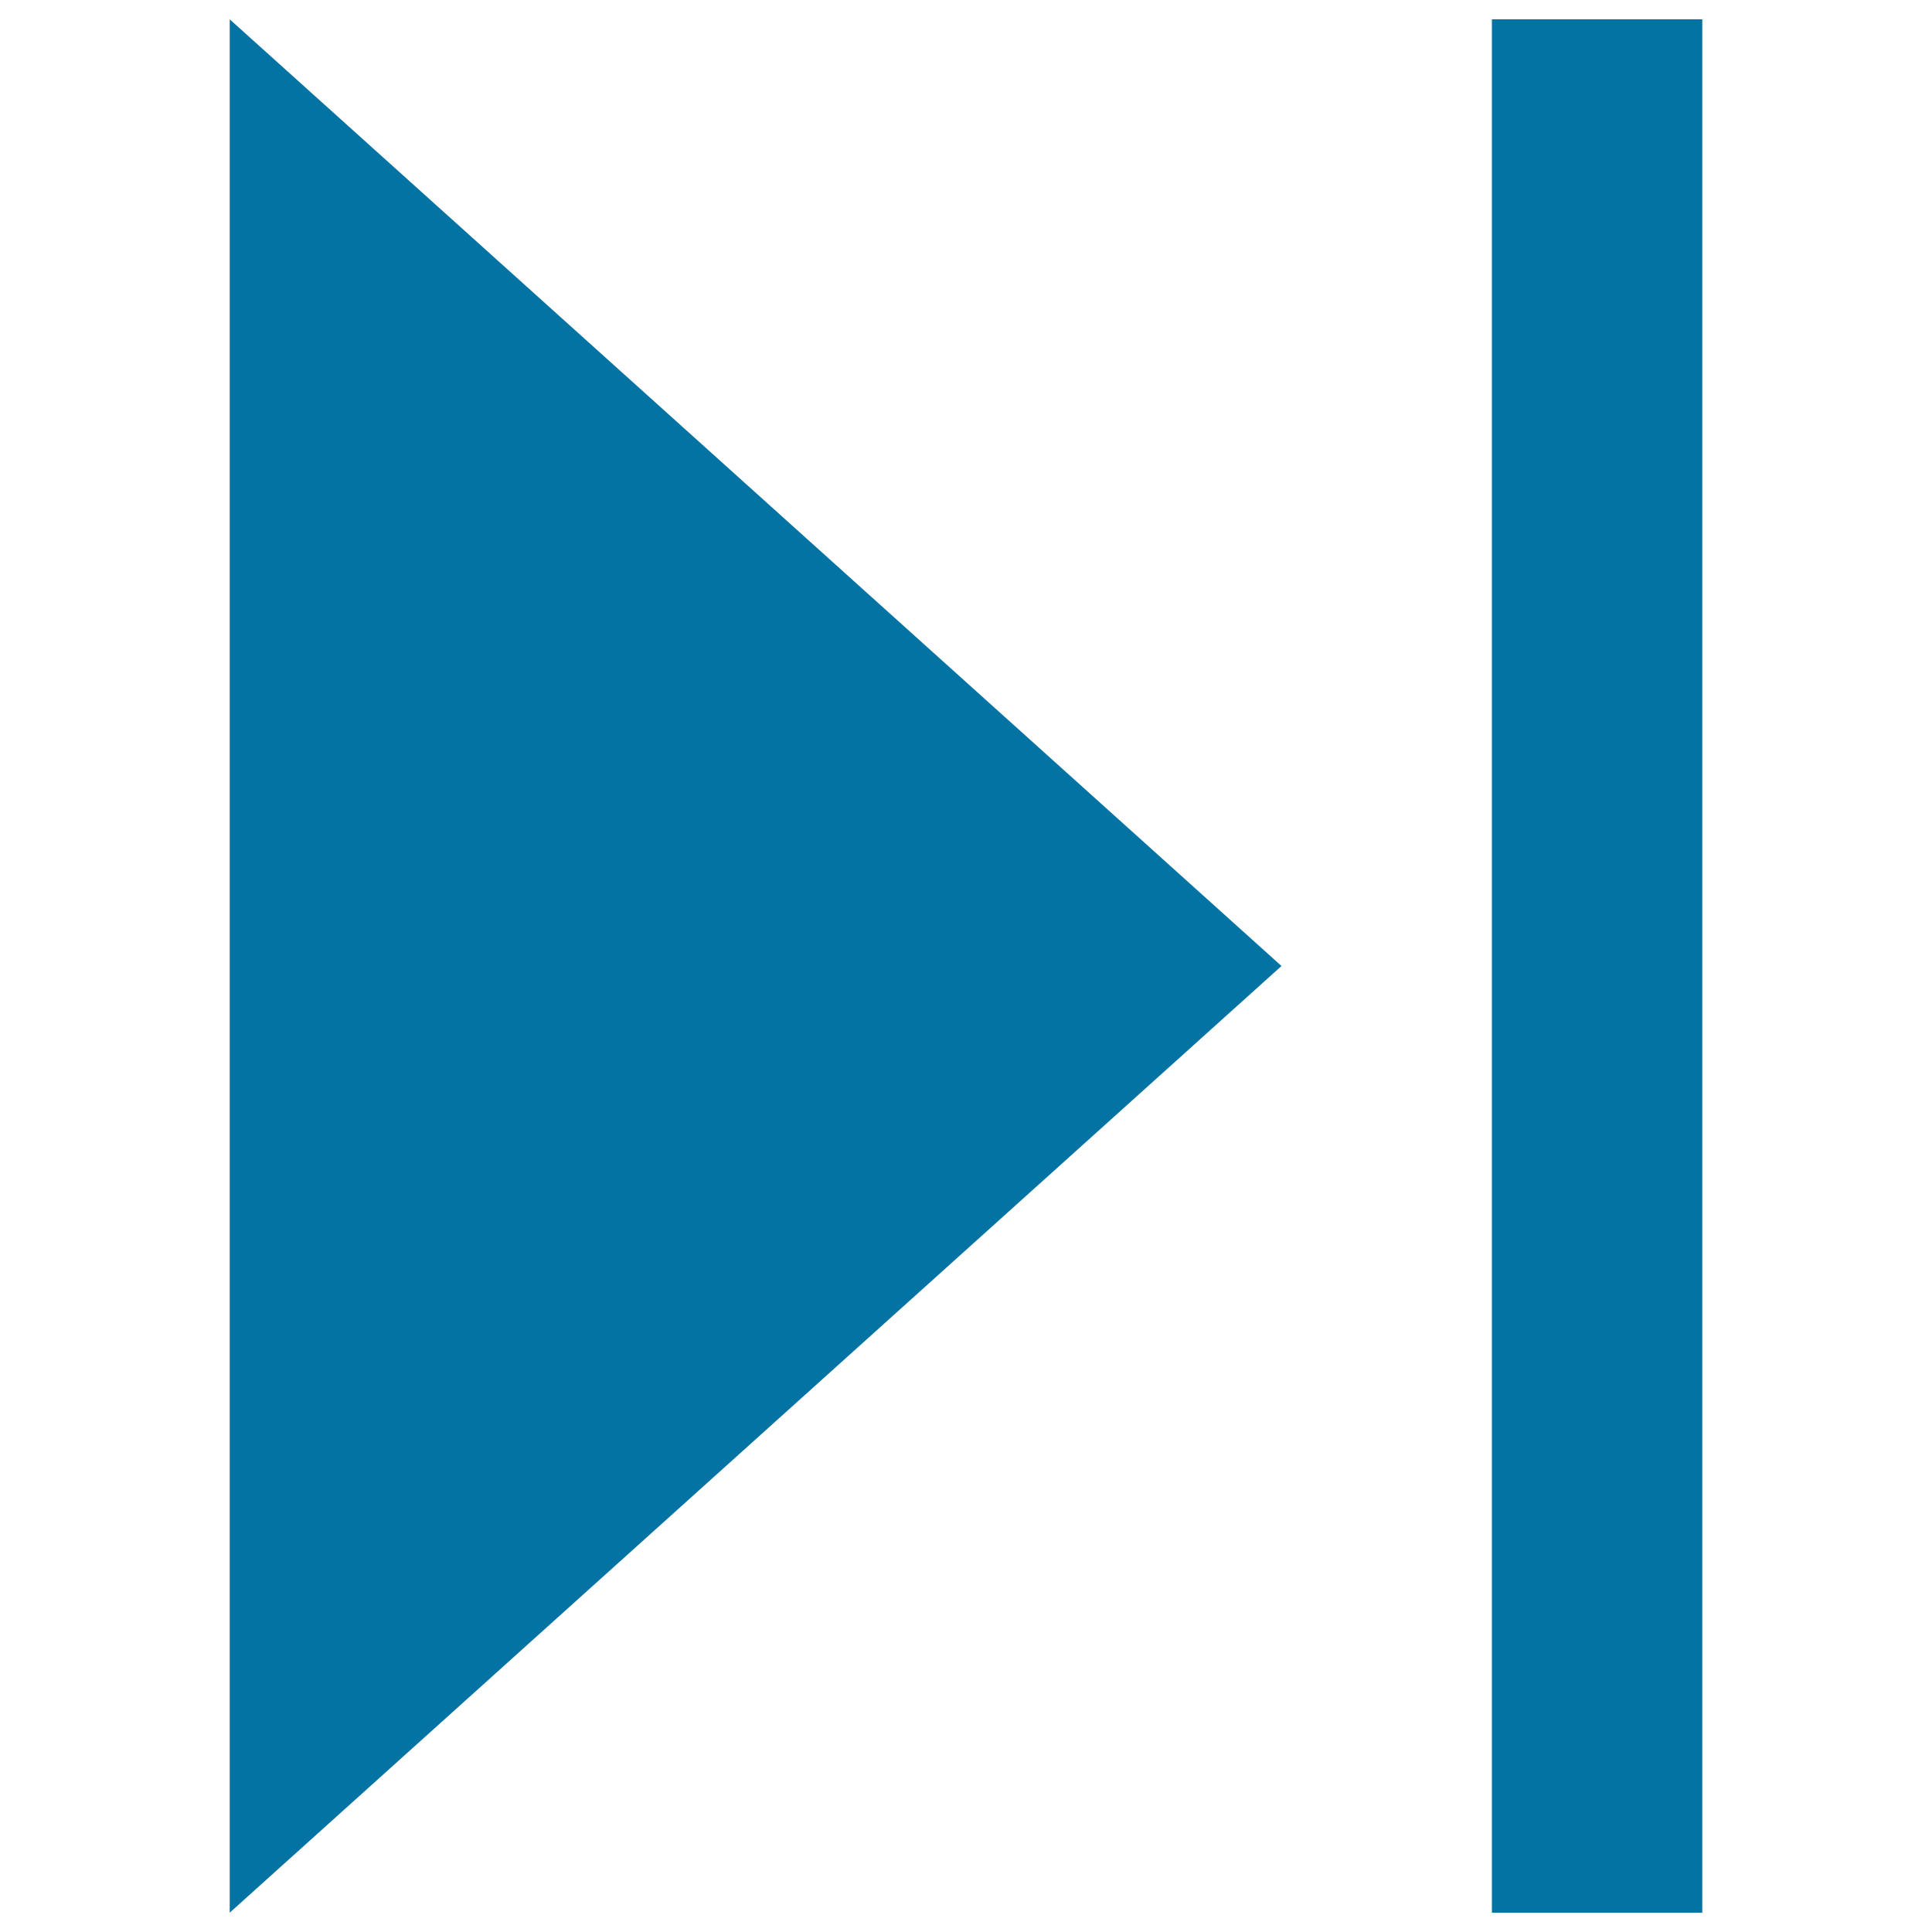 <svg xmlns="http://www.w3.org/2000/svg" viewBox="0 0 1000 1000" style="fill:#0273a2">
<title>Last SVG icon</title>
<path d="M118.9,10l544.4,490L118.9,990V10z"/><path d="M772.2,10h108.9v980H772.2V10z"/>
</svg>